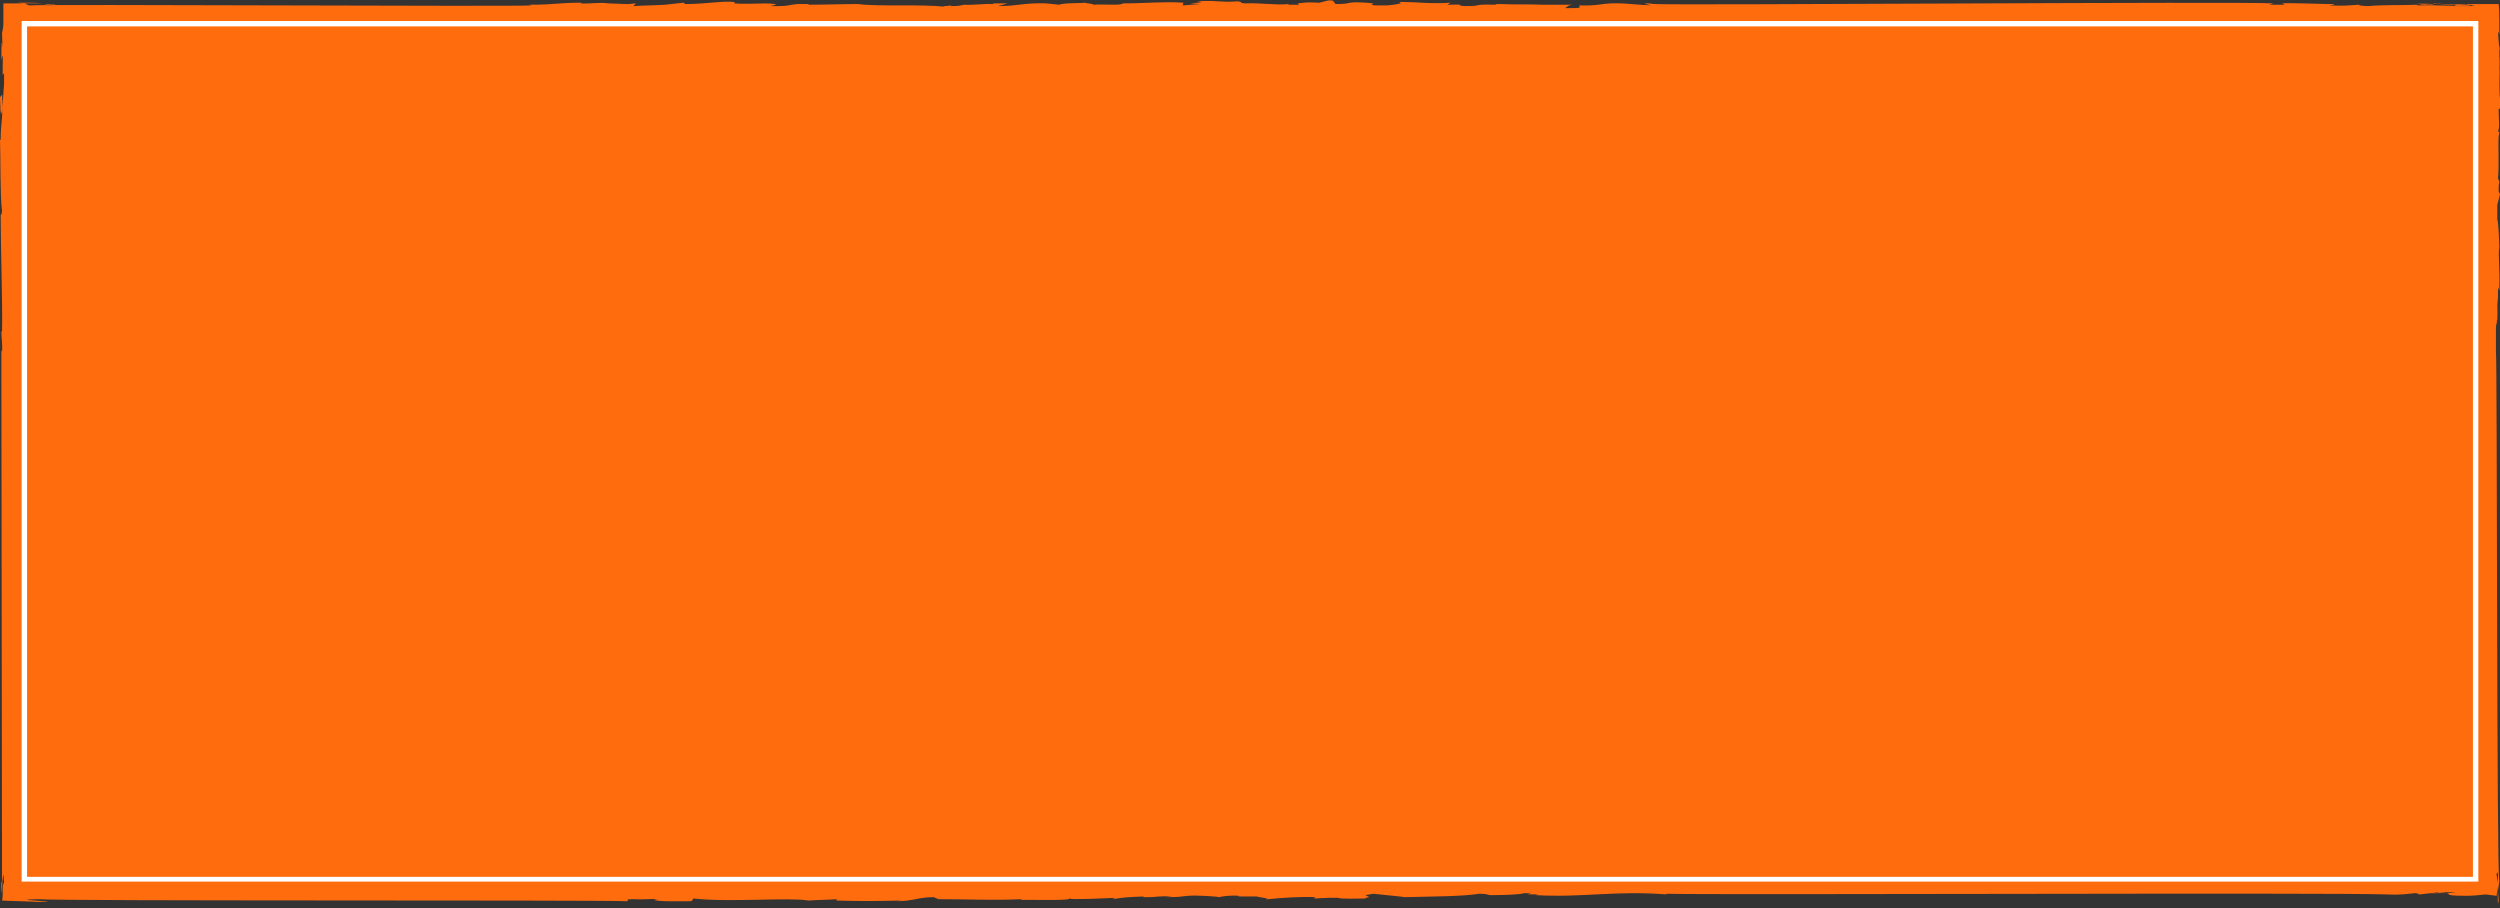 <?xml version="1.0" encoding="utf-8"?>
<!-- Generator: Adobe Illustrator 25.4.1, SVG Export Plug-In . SVG Version: 6.00 Build 0)  -->
<svg version="1.1" id="レイヤー_1" xmlns="http://www.w3.org/2000/svg" xmlns:xlink="http://www.w3.org/1999/xlink" x="0px"
	 y="0px" viewBox="0 0 369.5 134.2" style="enable-background:new 0 0 369.5 134.2;" xml:space="preserve">
<rect x="0" y="0" width="369.5" height="134.2" fill="#333333" stroke="none"/>
<style type="text/css">
	.st0{fill:#FF6C0E;}
	.st1{fill:#FFFFFF;}
</style>
<path id="XMLID_00000031895007183981105230000011659328614227746965_" class="st0" d="M369.4,6.9c-0.1-0.5-0.1-1-0.2-2.3l0.2,0.5
	c0-0.7,0-1.3,0-2c0-0.8,0-1.7-0.1-2.5c-0.8,0-1.6,0-2.4,0c-0.7,0-1.4,0-2.2,0c-0.1,0.1,0.5,0.2,0.7,0.3h-1.6h-1.3l0.6-0.2
	c-1.3,0-2.8-0.1-3.4-0.2c0.1,0.1,0,0.2-0.9,0.2c-2.4,0,3.2-0.2,1.8-0.2c-0.6,0.1-2.1,0-2.2,0.2c-0.7,0-0.8-0.1-1.1-0.2
	c-1.3,0.1,7.1,0,8.5,0.3l0.1,0c-4.1,0.2-4.5-0.1-8.6,0l0-0.1c-2.4,0.1-5.4,0-7.2,0.2c-0.7,0-1.7-0.1-1.4-0.2
	c-1.9,0.1-1.8,0.2-4.5,0.1c1.3-0.1,0.7-0.2,0.3-0.2c-1.4,0-6-0.2-7.2-0.1l0.4,0.2c-1.3,0-1.1,0-2.3,0l0.6-0.2
	c-4.3-0.3-87.8,0.3-91.2,0.1l0,0c-0.5,0-1-0.1-1.4-0.1c-0.2,0-0.2,0-0.3,0.1c0,0,0,0,0.2,0l0.7,0.2c-2-0.1-3.8-0.3-4.4-0.3
	c-3.1-0.1-2.9,0.4-6.2,0.3l0.1,0.3c-0.3,0.1-0.8,0.1-1.7,0.1c-0.2,0-0.3,0-0.5,0l0.6-0.4l0.5-0.1l-0.4,0c0,0-2.8,0-3.4,0l-0.5,0
	c-2.4-0.1-4,0-6.4-0.1H221l0.2,0.1c-4-0.1-1.7,0.2-4.7,0.2c-1.7-0.1,0.6-0.3-2.4-0.2c-0.1,0-0.1,0-0.2,0l0.5-0.3
	c-2.8,0.2-5.1-0.1-6.7-0.1l-0.9,0c0,0,0.4,0.2,0.2,0.2c-0.4,0.1-0.8,0.2-2,0.3c-0.5,0-1.1,0-1.8,0l-0.5-0.1h0c0,0,0,0,0,0l0.3-0.2
	l-1.1-0.1c-3.2-0.2-1.8,0.2-4.5,0.2L197,0.1h0c-0.2,0-0.5-0.1-0.8,0l-1.2,0.3c-2.3-0.1-2,0-3.2,0.1l0.2,0.2c-0.4,0-0.8,0-1.6,0
	l0.1-0.1c0.1,0,0,0-0.1,0c-1.8,0.2-4-0.2-6.4-0.1c-1.1-0.1-0.1-0.2-1.1-0.3c-2.7,0.2-3-0.2-5.9,0c0.8,0.2,1,0.1-1.1,0.3l1.5,0.1
	l-2.6,0.2l0.1-0.4c-3-0.2-5.4,0.1-8.9,0.1c-0.2,0.1-0.2,0.1-0.2,0.1c-0.6,0.2-2.7,0-4.2,0.1c0.1-0.1-0.8-0.2-1.4-0.3
	c0.1,0.1-3.2,0-3.6,0.3l-2-0.2c-3.4-0.1-4,0.4-7.1,0.4c0.8-0.2,1.4-0.4,1.4-0.4c-0.7,0-1.3,0-1.7,0h0l0,0c-0.3,0-0.4,0-0.5,0.1
	c-0.7-0.1-3.2,0.2-4.2,0.1c-0.5,0.1-0.6,0.2-1.9,0.2c-0.1,0-0.1,0,0-0.1c-0.3,0.1-1.9,0.1-0.9,0.2c-3.5-0.4-9.9,0-12.9-0.4
	c-2.3,0-5,0.1-7.2,0.1l-0.2-0.1l-0.3,0l0,0c-2.7-0.1-1.7,0.4-5.2,0.3c0,0-0.2,0,0.8-0.2c-0.5-0.4-3.8,0-6.2-0.2l0.1-0.2
	c-1.8-0.2-4.3,0.3-7.3,0.3l-0.3-0.2l-2.7,0.3c-1.5,0.1-3.2,0.1-4.7,0.2L94,0.5l-1.1,0.1c-0.1,0-0.2,0-0.3,0l-2.7-0.1l0,0
	c-1.2-0.2-2.9,0.1-4.1,0l0.2-0.1c-3.7,0-3.8,0.3-7.8,0.3l0.4,0.1C76.3,1,6.5,0.6,4.3,0.8L3.6,0.5L2.4,0.4c-0.8,0,4.8,0,3.6,0l0,0
	l0,0C5,0.4,4.3,0.5,4,0.5l4.3,0.2c-1.1,0.1,0,0.1-1.4,0.1C7,0.6,6.3,0.6,5.2,0.5c-0.6,0-1.2,0-2,0c-0.9,0-1.8,0-2.7,0
	c0,0.6,0,1.2,0,1.7c0,0.4,0,0.7,0,1.1c0,0.7-0.1,1.2-0.2,1.6c0.2,5.3-0.1-2.2-0.1,4c0.3-1.5,0.2-0.1,0.2,0.8v0v1.4l0.2-0.3
	c0,1,0,1.5,0,1.6l0-0.3c0,0.1,0,0.2,0,0.3h0l-0.3,4.3c0,0.1,0,0.1,0,0.2l-0.2-0.5v0.2v0l0,0.7c0,0.5-0.1-5-0.2-3.4v0.6L0.3,14
	c0.2,3.7-0.2,3.7-0.2,6.7L0,20.6c0.1,2.3,0,8.4,0.3,10.6c0,0.2-0.1,0.5-0.1,0.5c0,0-0.1,0-0.1,0.1c0,5.2,0.3,13.2,0.2,17.2L0.2,49
	c0,1,0.2,1.8,0.1,3c0-0.1-0.1-0.4-0.1,0.1c0,0.4,0.1,77.2,0.1,78.4l-0.1-0.2c-0.1,5.3,0.3-4.2,0.4,0.2c-0.1,0-0.1,0.2-0.2,0.5
	c0,0.1,0,0.2,0,0.4c0,0.2,0,0.3,0,0.5c0,0.4,0,0.8-0.1,1.2c1.6,0.1,3.7,0.1,5.1,0.2l-0.1,0c5.9,0-5.2-0.3,0.3-0.4
	c3.4,0.3,81.7,0.1,87.1,0.3c0.4-0.1-0.7-0.3,1.1-0.3c1.3,0.1,2.5-0.1,3.4,0l-0.6,0.1c1,0.3,3.6,0.2,5.6,0.2l0.3-0.4
	c5.4,0.6,14-0.2,17,0.3c1.3-0.1,2.9-0.1,4.2-0.2l-0.1,0.2c3.6,0.1,5.4,0.1,9.8,0l-0.9,0.1c2.5,0,3.2-0.6,5.5-0.6l0.7,0.3
	c4.1,0,8.3,0.2,12.3,0c-0.1,0.1-0.2,0.1-0.2,0.1l0.9,0c2.4,0,6.6,0.1,6.3-0.2c0.5,0.2,4.6,0,6.8-0.1l-0.4,0.2c2-0.3,2.1-0.3,4.7-0.4
	l-0.2,0.1l0.4,0c0,0-0.1,0-0.1,0c0.2,0,0.4,0,0.6,0l0,0l0,0c1.2,0,1.3-0.2,3.5-0.1l-1,0.1c2.3,0,2.1-0.1,3.3-0.2
	c1.4-0.1,4.3,0.1,4.6,0.2c0.3-0.1,1.5-0.3,2.9-0.2c0.2,0.1-0.3,0.1-0.5,0.1c1.2,0,2.2,0,3.1,0l0.5,0.1c0.4,0.1,1.5,0.2,1,0.3
	c-0.1,0-0.1,0.1,0.2,0c2-0.2,4.8-0.4,6.9-0.3c0,0,0.1,0,0.1,0l-0.1,0.1l-0.1,0.1l2.1-0.1l0,0c0.5,0,0.9,0,1.5,0l0,0
	c0.3,0.2,2.8,0.1,4,0.1c-0.1-0.1,0.5-0.2,0.6-0.2l0,0l0,0c0,0,0,0-0.2-0.1l-0.4-0.2l1.2-0.2c1.7,0.2,4.2,0.4,4.6,0.5
	c3.7-0.1,8.7-0.1,11-0.5c1,0,1.2,0.1,1.6,0.2c0.2,0,0.2,0,0.3,0c2,0,4.4-0.1,4.8-0.3c2.6,0.1-1.5,0.2,2.1,0.2l-0.5,0.1
	c7.1,0.4,11.6-0.7,19.5-0.1c0,0-0.1,0-0.2-0.1c8.8,0.2,98-0.2,106.6,0.1c2.5,0.1,2.8-0.1,4.3-0.2l0.5,0.2l2.6-0.3
	c3.7-0.2,2.4,0.5,7.2,0.2l-0.6-0.1c1.7,0-7.6-0.1-7.8,0.1c0.2,0,0.6-0.2,1.2-0.1l0.1,0.1l0.1-0.2c3.2,0.1-0.5,0.5,4.2,0.5
	c0.8,0,1.9-0.1,2.8-0.2l1.6,0.2c0-0.4,0.2-1.2,0.2-1.8l-0.2-1.3v-0.1c0.1-0.6,0.1,0,0.2-0.1c0.1-3-0.2,6.4,0.1,4l-0.1-1.4l0.2-1.5
	c0,0,0,0,0,0c-0.4-0.7-0.3-77.5-0.5-78.2v-3.3v-0.2c0-0.4,0.1-0.8,0.2-1.2L369,48c0-0.4,0-0.7,0.1-0.7c0.1-1.9-0.1-1.7,0.1-3.3
	c0-0.1,0-1,0-1.5c0.1,0.2,0.2,0.4,0.2,0.5c0,0.3,0-0.2,0-0.4c0.1-3-0.2-4.9,0-6.1c0,0-0.1-3.7-0.3-4.1v-2.1l0.4-1.6l-0.2-0.4
	c0-0.5,0-1.4,0.1-1.2c-0.1-1.7-0.1,0.3-0.2-0.7c0.2-1.9,0-4.9,0.1-6.2l0.1-0.6c0-0.1,0-0.1-0.1-0.1l0-0.1c0,0-0.1,0-0.1,0.1
	c0,0,0-0.1,0-0.1c0.3-0.5,0.1-1.8,0.1-3.2l0.2-0.2l0,0c0,0.1,0-0.1,0.1-0.9c-0.3-1.2,0.1,1.4,0-0.3c-0.3-0.1-0.1-3.8-0.2-6.7
	c0.1,0.2,0.1,7.2,0.2,4.5c0,0-0.2-3.2-0.2-5.3c0.2,0.1,0.1,0.5,0.3,1.5L369.4,6.9z"/>
<path class="st1" d="M366.3,130.3H3.2V3.1h363.1V130.3z M4,129.6h361.5V3.9H4V129.6z"/>
</svg>
